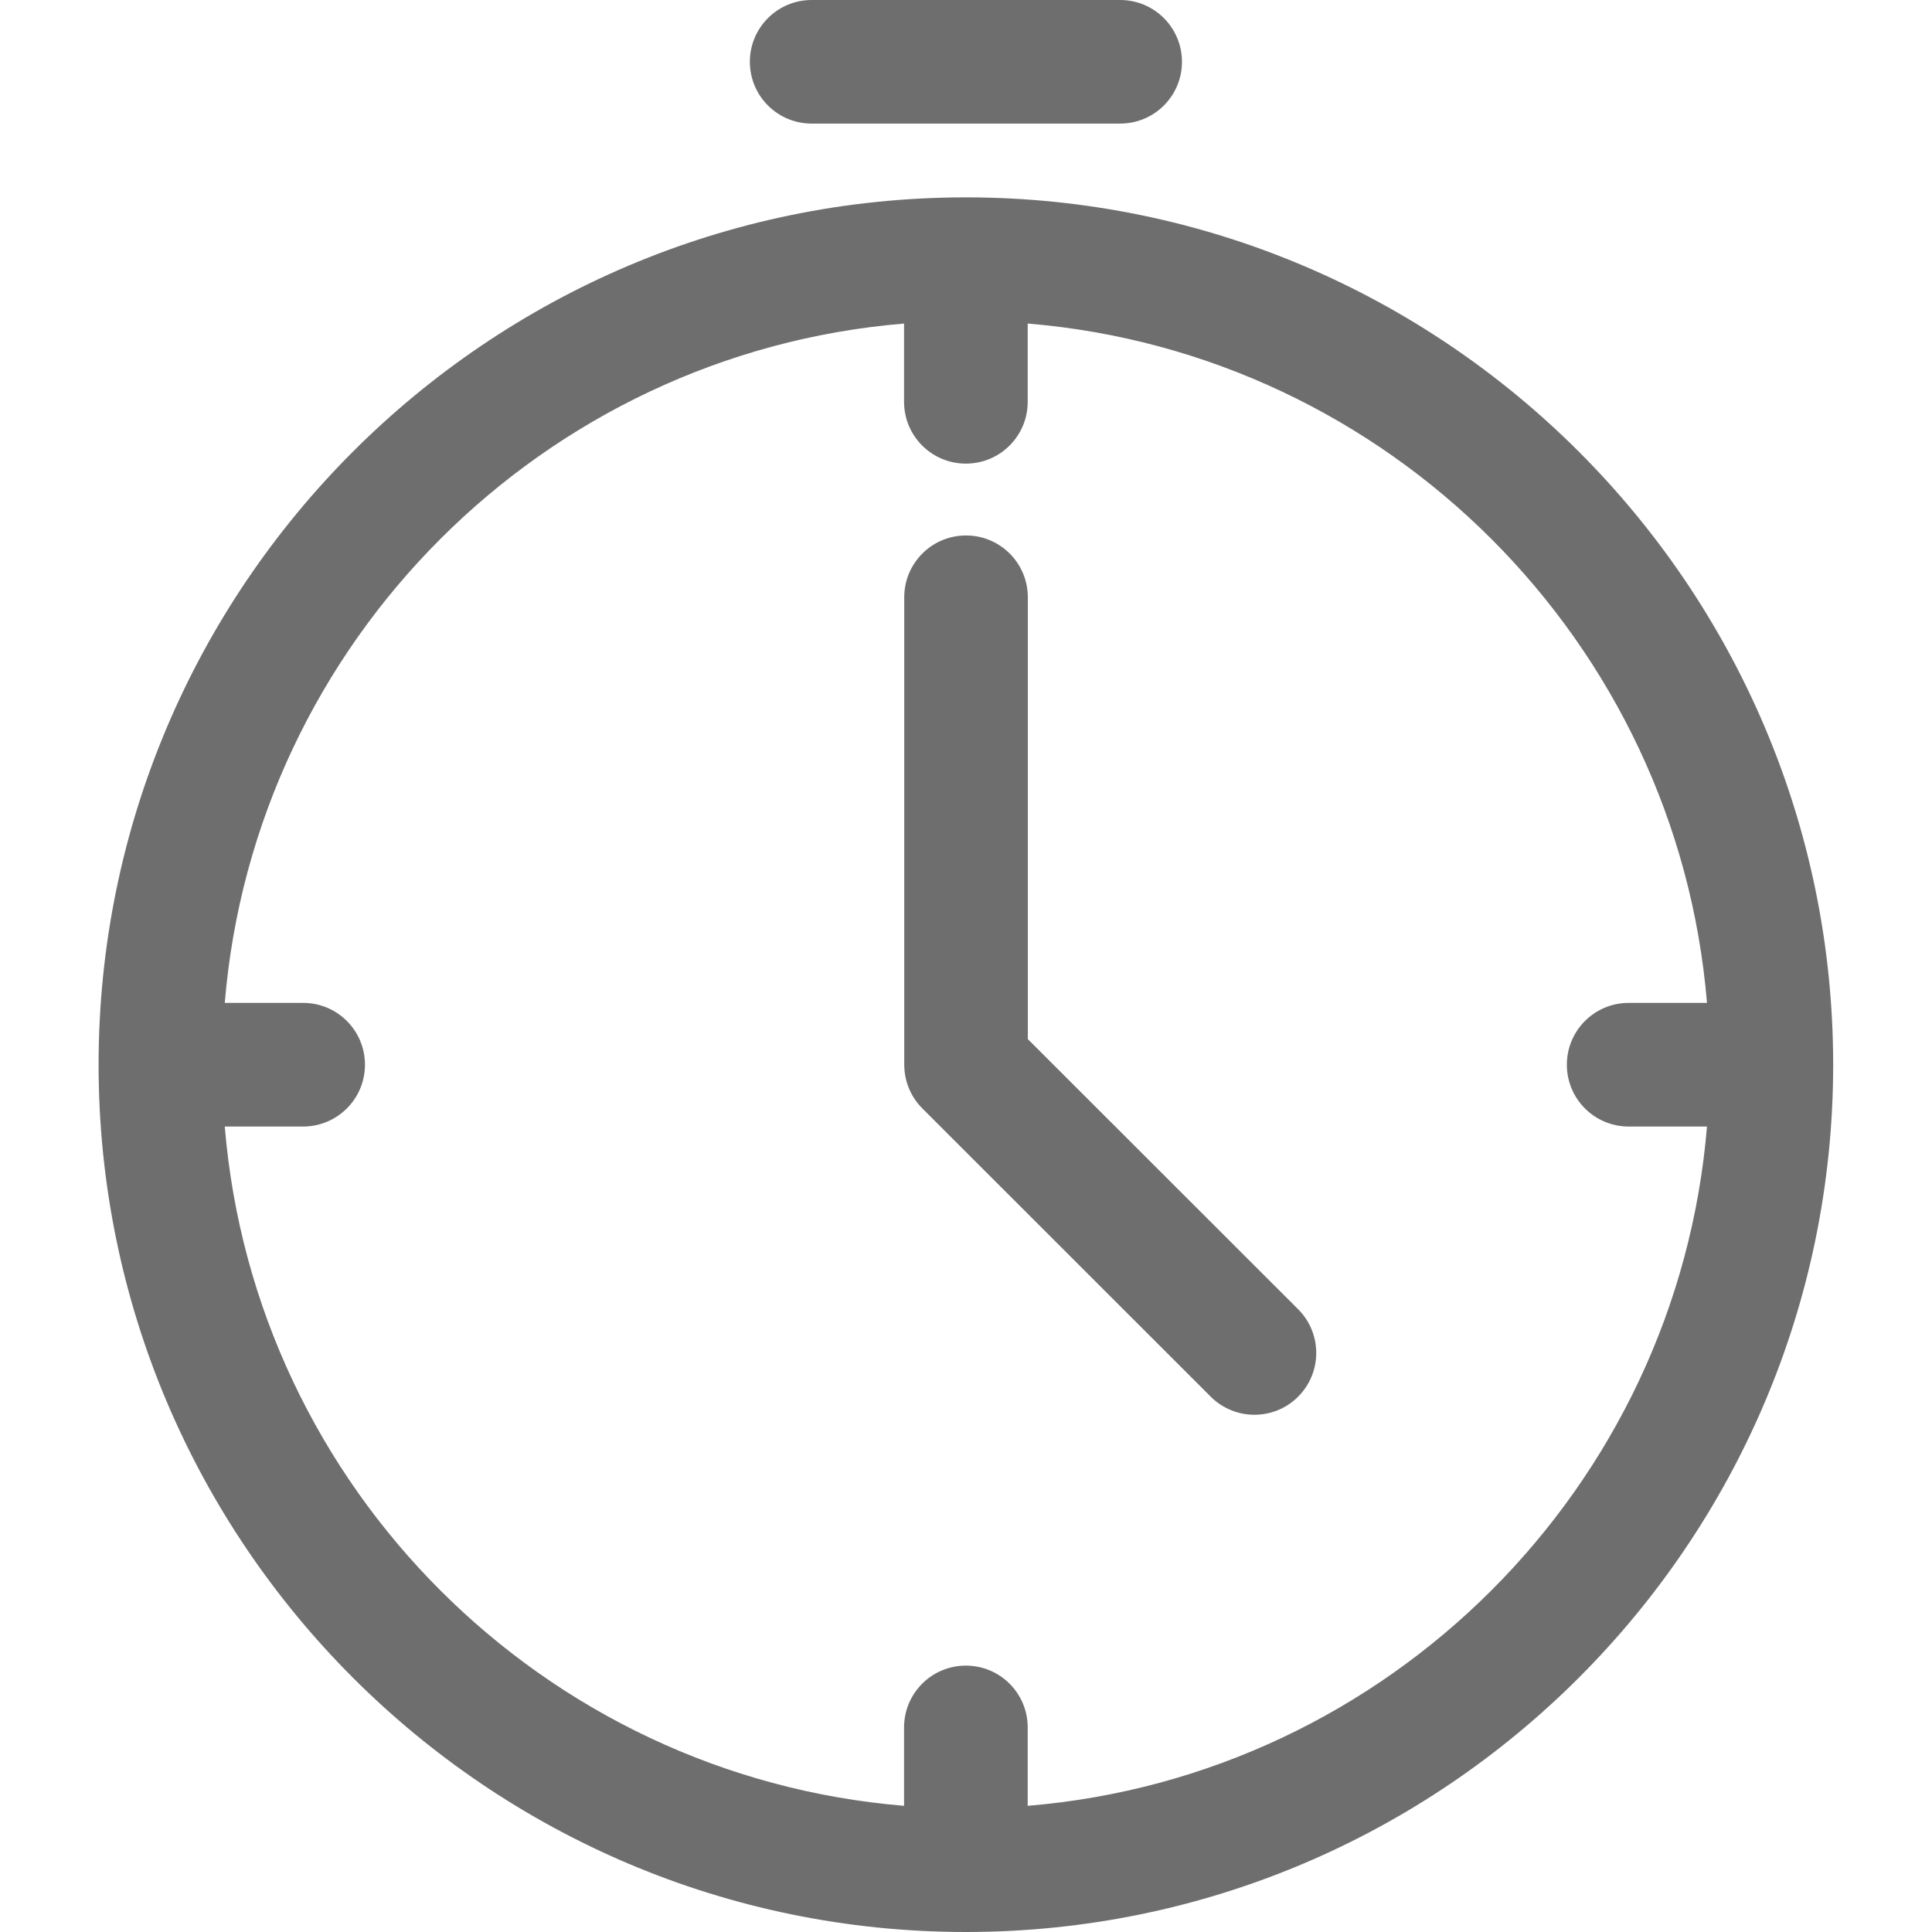 <svg xmlns="http://www.w3.org/2000/svg" width="32" height="32" viewBox="0 0 32 32" fill="none"><path d="M17.024 17.211V9.893C17.024 9.327 16.566 8.869 16 8.869C15.435 8.869 14.977 9.327 14.977 9.893V17.635C14.977 17.662 14.979 17.689 14.981 17.715C14.981 17.721 14.981 17.728 14.982 17.734C14.984 17.759 14.988 17.785 14.993 17.81C14.994 17.817 14.995 17.825 14.996 17.832C15.001 17.858 15.008 17.882 15.014 17.907C15.016 17.914 15.018 17.922 15.02 17.929C15.027 17.954 15.036 17.977 15.045 18.001C15.048 18.008 15.05 18.016 15.053 18.023C15.063 18.047 15.074 18.07 15.085 18.093C15.089 18.1 15.092 18.107 15.096 18.114C15.109 18.139 15.123 18.163 15.138 18.186C15.141 18.191 15.144 18.195 15.147 18.2C15.186 18.259 15.232 18.314 15.282 18.364L20.053 23.133C20.148 23.228 20.261 23.304 20.386 23.355C20.51 23.407 20.643 23.433 20.777 23.433C21.039 23.433 21.302 23.333 21.501 23.133C21.901 22.733 21.901 22.085 21.501 21.685L17.024 17.211Z" fill="#6E6E6E"></path><path d="M30.364 17.635C30.364 17.63 30.363 17.625 30.363 17.62C30.355 9.71 23.922 3.277 16.013 3.269C16.008 3.269 16.003 3.268 15.998 3.268C15.993 3.268 15.988 3.269 15.983 3.269C8.069 3.277 1.633 9.718 1.633 17.635C1.633 25.556 8.077 32 15.998 32C23.914 32 30.355 25.564 30.363 17.65C30.363 17.645 30.364 17.64 30.364 17.635ZM17.022 29.91V28.612C17.022 28.046 16.564 27.588 15.998 27.588C15.432 27.588 14.974 28.046 14.974 28.612V29.91C8.997 29.416 4.217 24.636 3.723 18.659H5.02C5.586 18.659 6.045 18.201 6.045 17.635C6.045 17.069 5.587 16.611 5.021 16.611H3.723C4.217 10.633 8.997 5.853 14.974 5.359V6.655C14.974 7.221 15.432 7.679 15.998 7.679C16.564 7.679 17.022 7.221 17.022 6.655V5.359C22.999 5.853 27.779 10.633 28.273 16.611H26.976C26.41 16.611 25.952 17.069 25.952 17.635C25.952 18.201 26.41 18.659 26.976 18.659H28.273C27.779 24.636 22.999 29.416 17.022 29.91ZM13.444 2.047H18.553C19.118 2.047 19.577 1.59 19.577 1.024C19.577 0.458 19.119 0 18.553 0H13.444C12.878 0 12.42 0.458 12.42 1.023C12.42 1.589 12.878 2.047 13.444 2.047Z" fill="#6E6E6E"></path></svg>